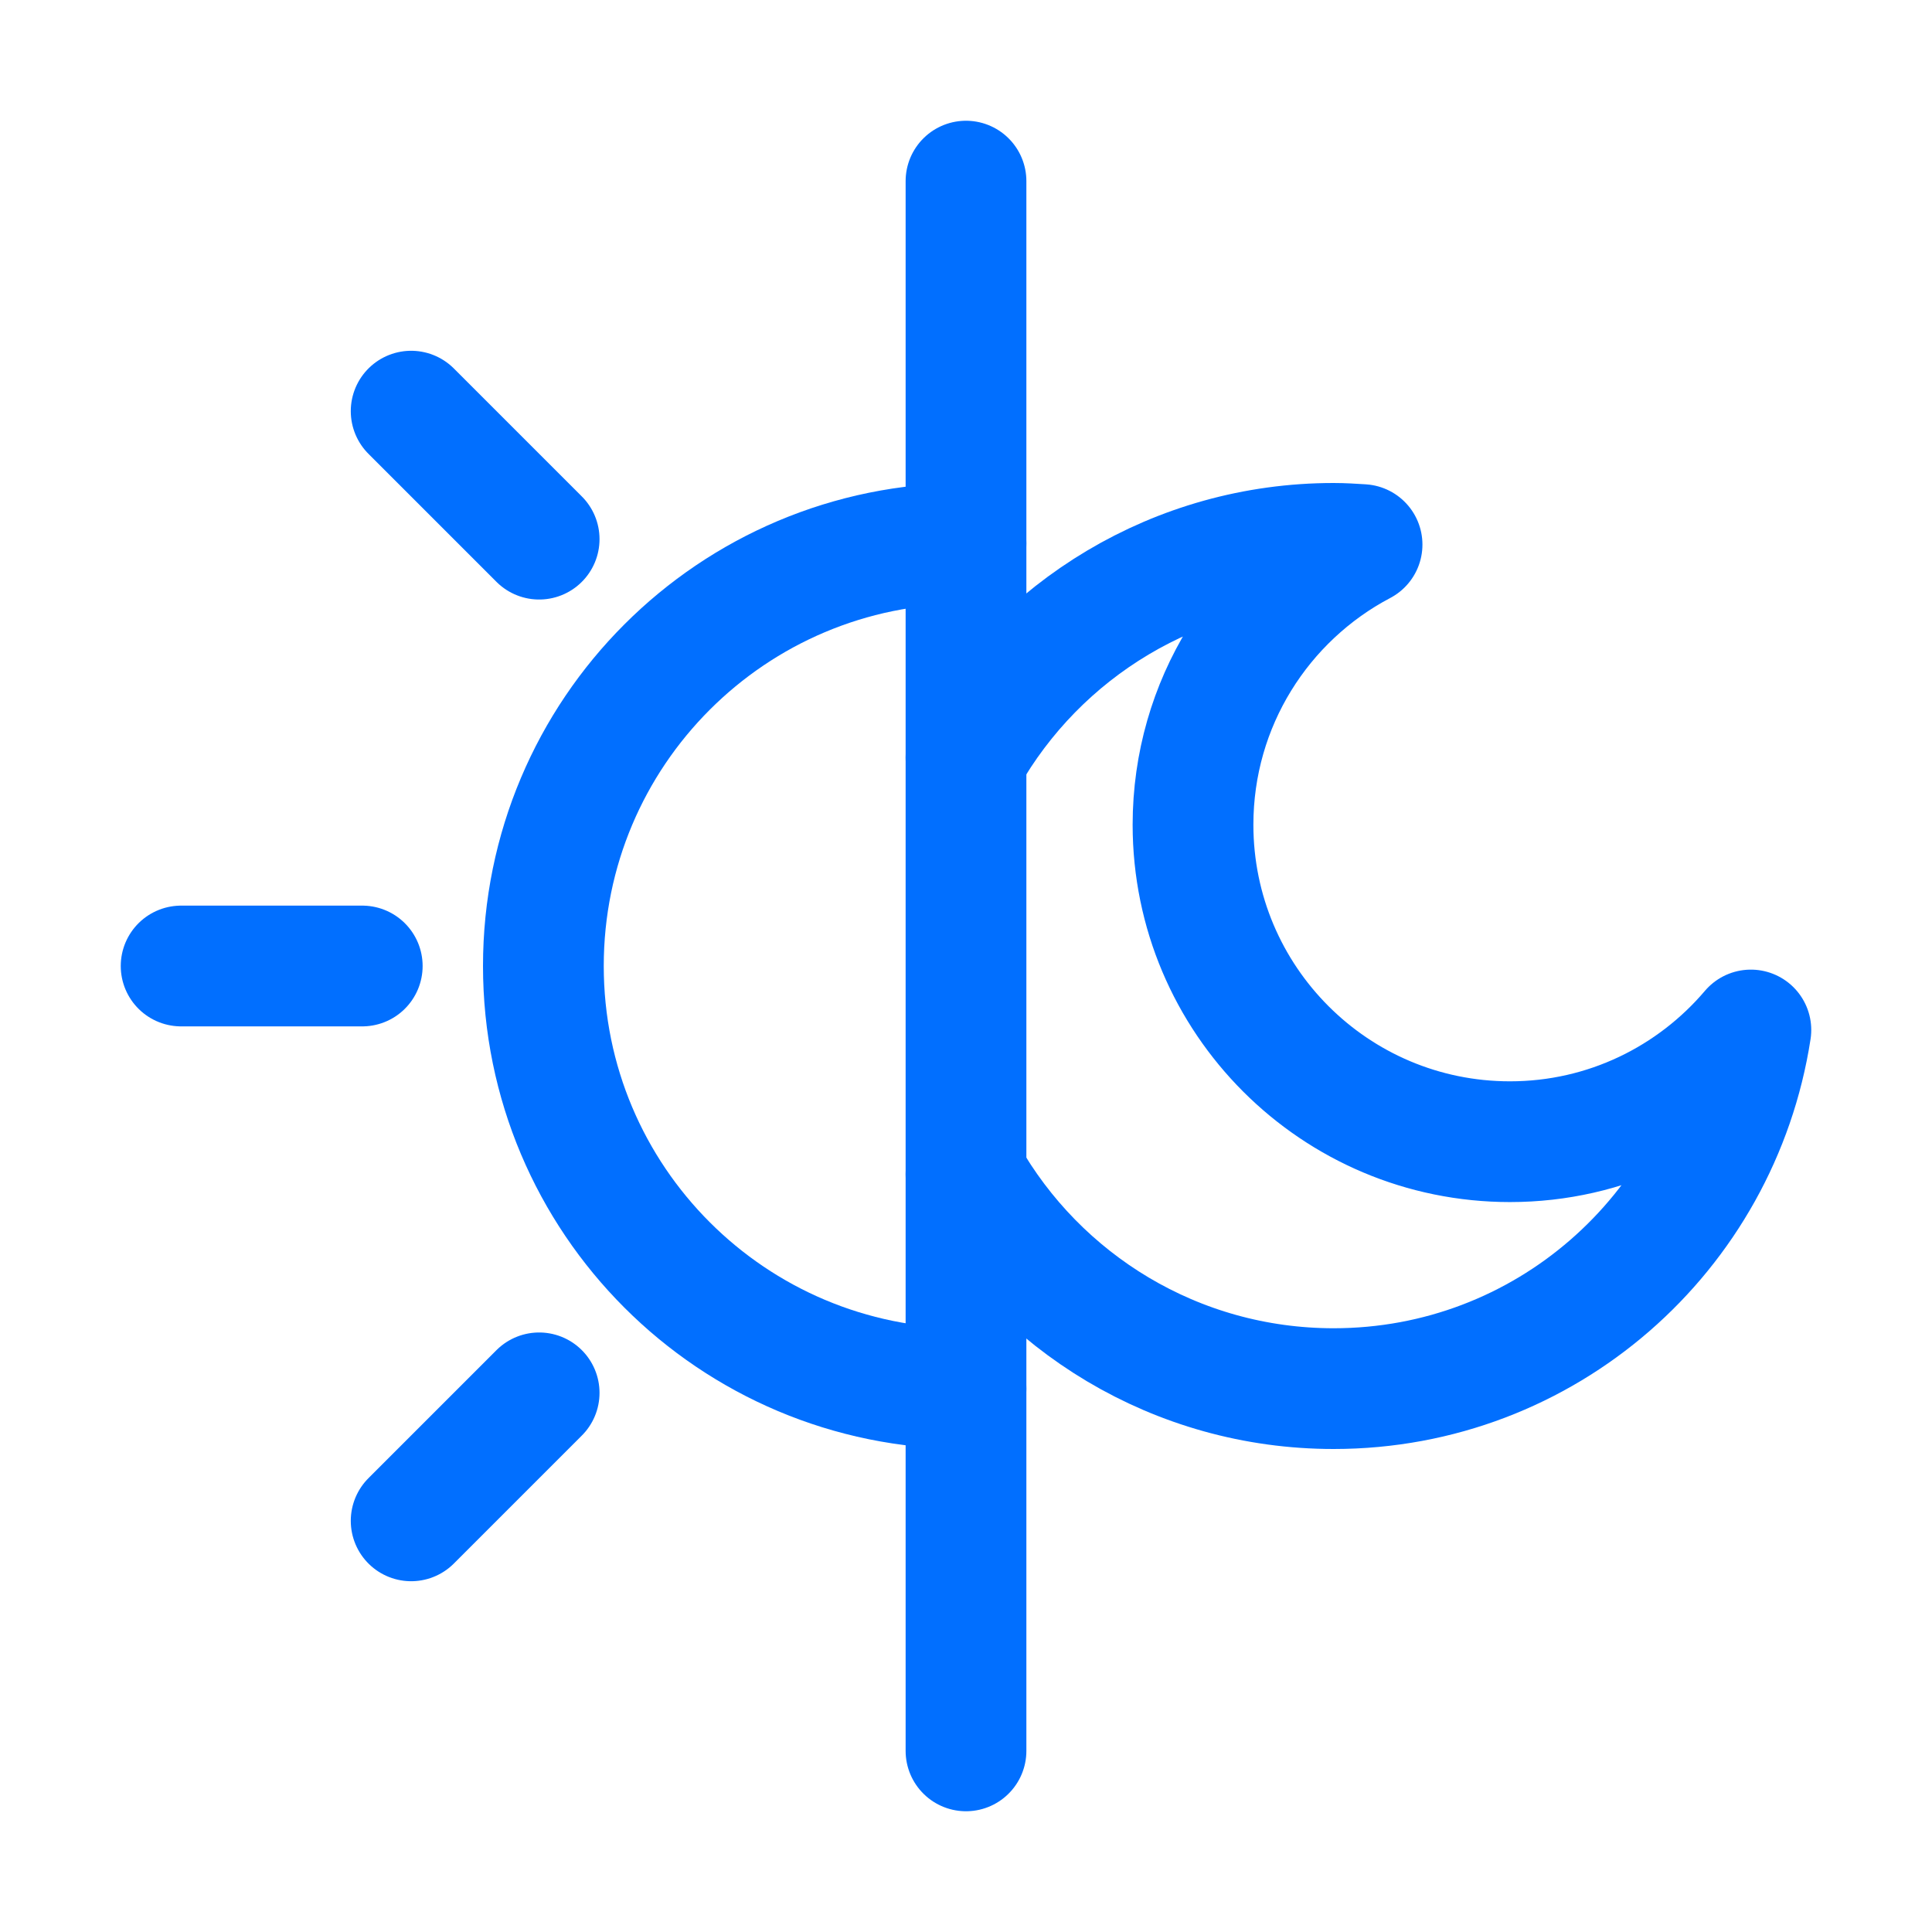 <svg fill="#000000" height="800px" width="800px" xml:space="preserve" viewBox="0 0 32 32" xmlns:xlink="http://www.w3.org/1999/xlink" xmlns="http://www.w3.org/2000/svg" id="Icons" version="1.1">

<g stroke-width="0" id="SVGRepo_bgCarrier"></g>

<g stroke-linejoin="round" stroke-linecap="round" id="SVGRepo_tracerCarrier"></g>

<g id="SVGRepo_iconCarrier"> <style type="text/css"> .st0{fill:none;stroke:#016fff;stroke-width:2;stroke-linecap:round;stroke-linejoin:round;stroke-miterlimit:10;} .st1{fill:none;stroke:#016fff;stroke-width:2;stroke-linejoin:round;stroke-miterlimit:10;} </style> <line y2="29" x2="16" y1="3" x1="16" class="st0"></line> <path d="M16,23c-3.87,0-7-3.13-7-7s3.13-7,7-7" class="st0"></path> <line y2="8.93" x2="8.93" y1="6.81" x1="6.81" class="st0"></line> <line y2="16" x2="6" y1="16" x1="3" class="st0"></line> <line y2="23.07" x2="8.93" y1="25.19" x1="6.81" class="st0"></line> <path d="M16,12.55C17.2,10.43,19.48,9,22.09,9c0.16,0,0.31,0.01,0.47,0.02c-1.67,0.88-2.8,2.63-2.8,4.64 c0,2.9,2.35,5.25,5.25,5.25c1.6,0,3.03-0.72,3.99-1.85C28.48,20.43,25.59,23,22.09,23c-2.61,0-4.89-1.43-6.09-3.55" class="st0"></path> </g>

</svg>